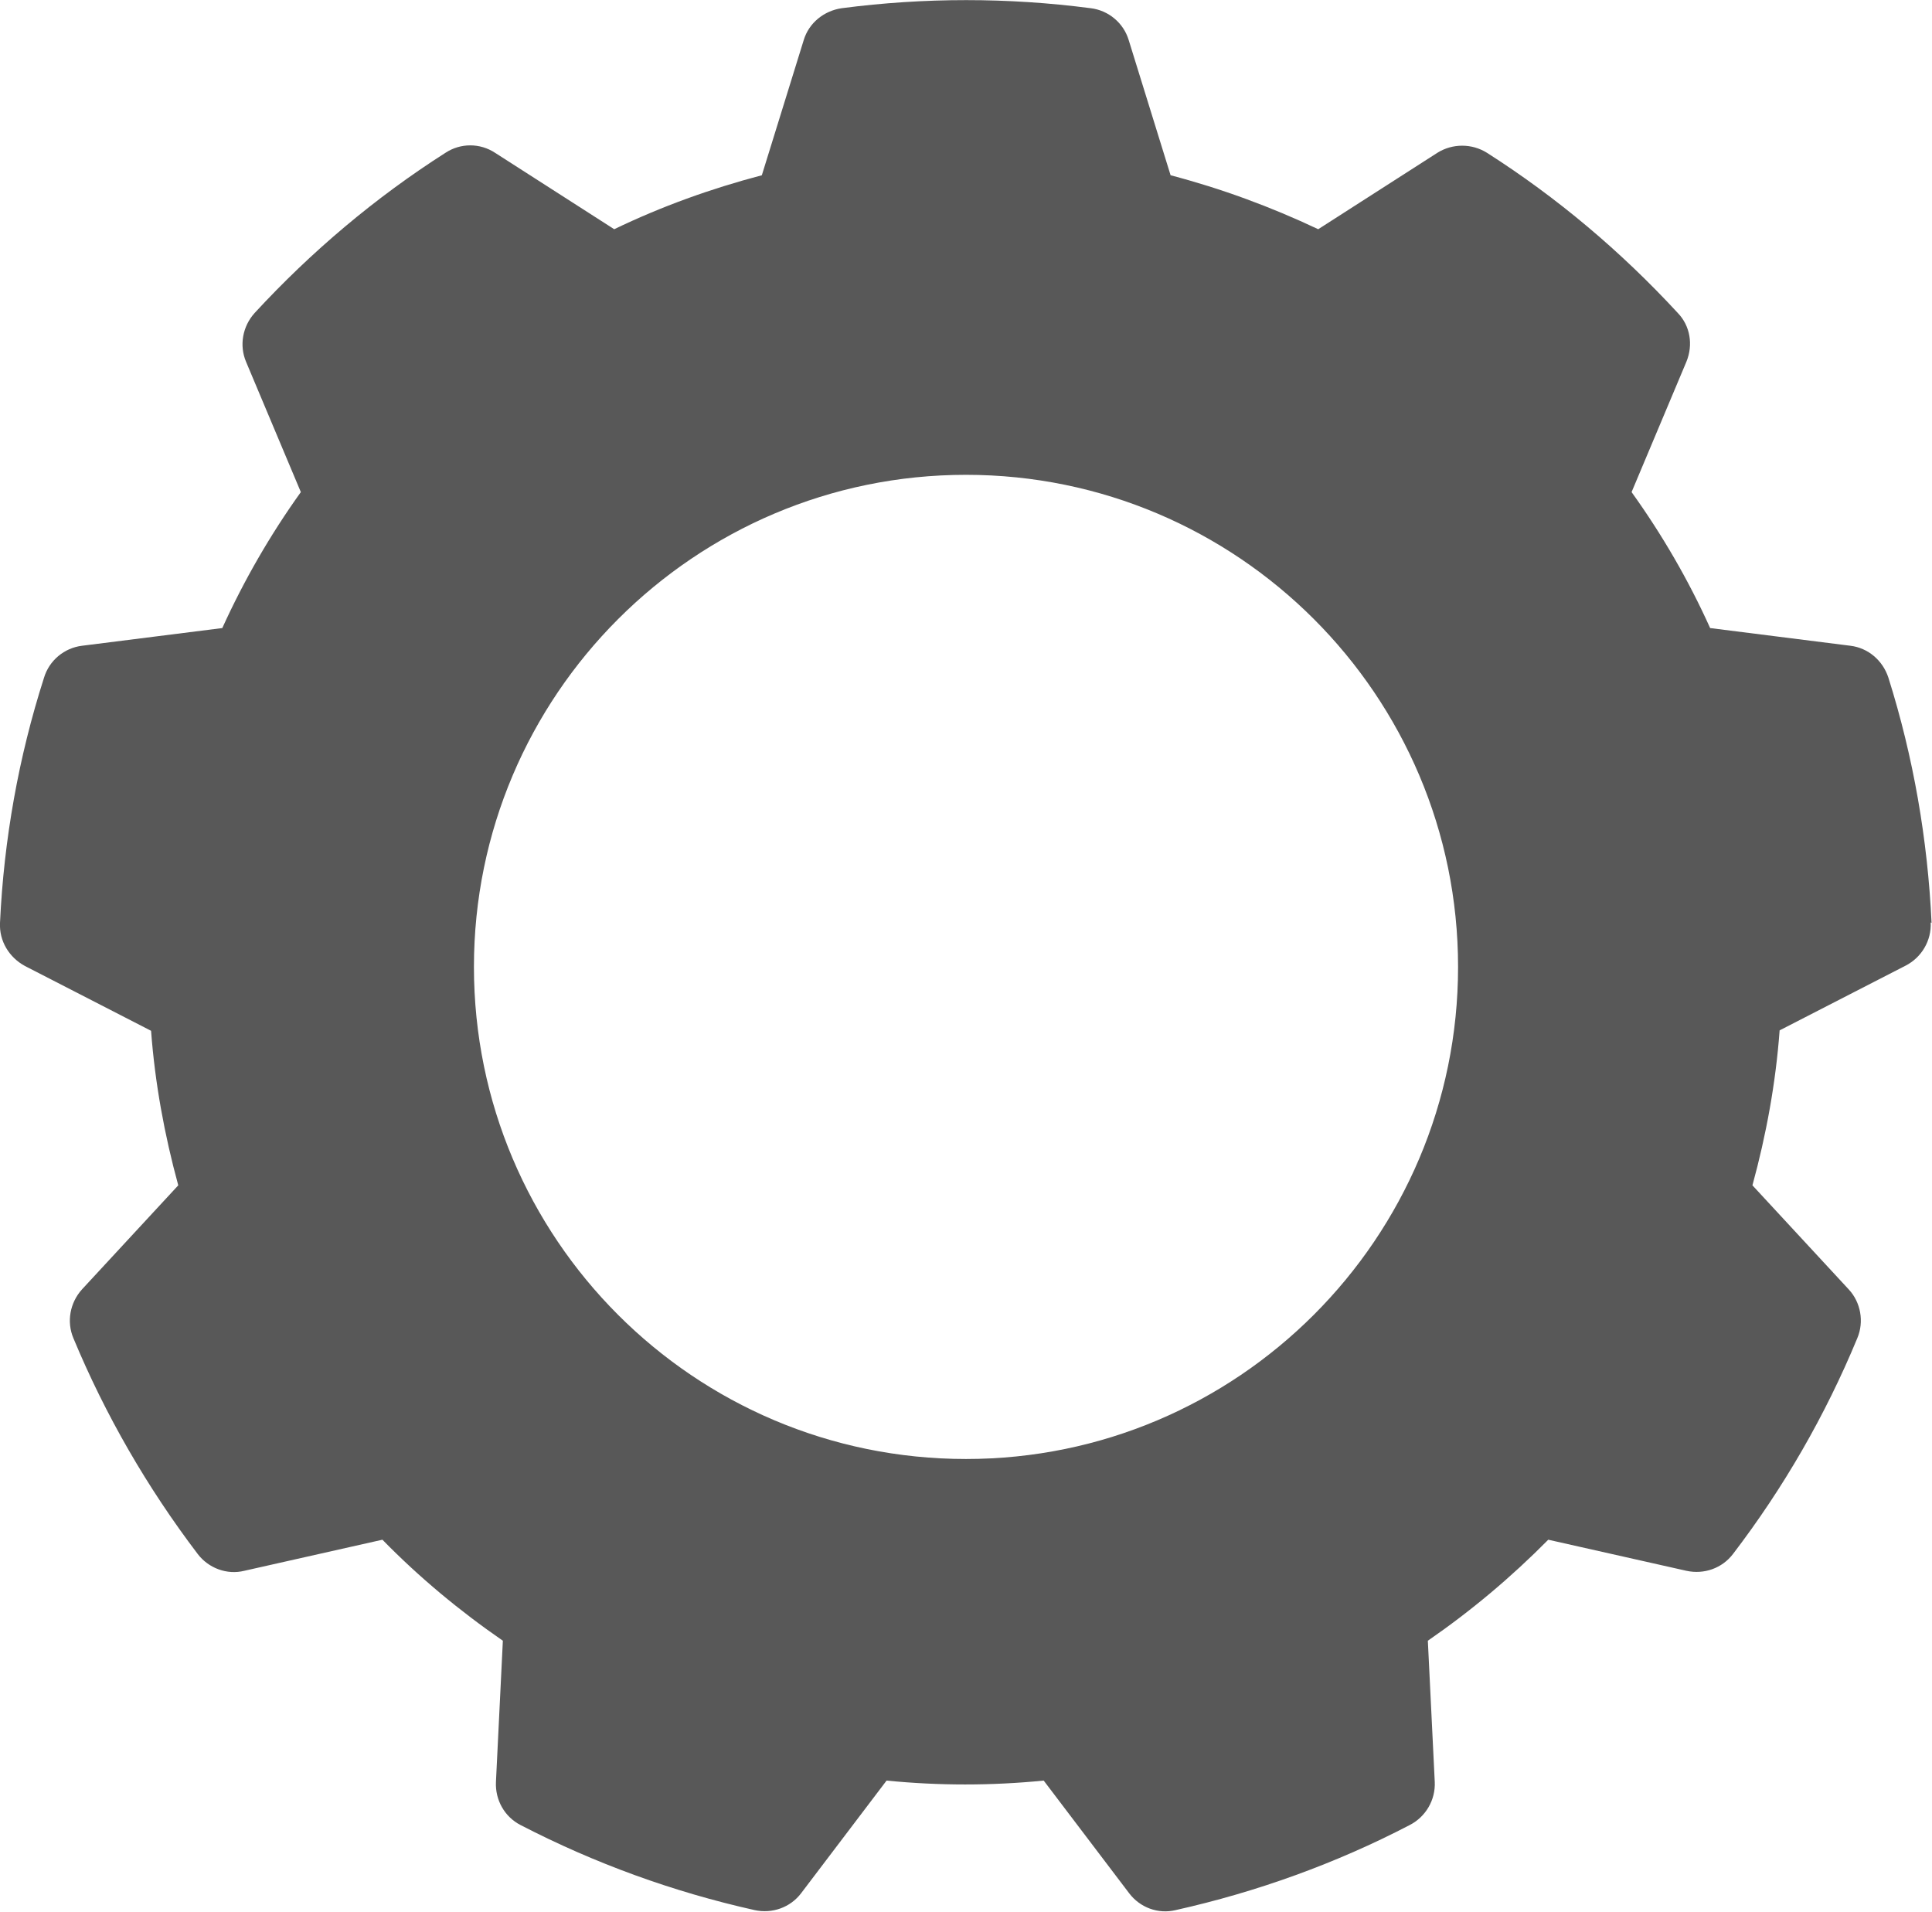 <?xml version="1.0" encoding="UTF-8"?>
<svg id="Layer_1" xmlns="http://www.w3.org/2000/svg" width="447.6" height="442.9" version="1.1" viewBox="0 0 447.6 442.9">
  <!-- Generator: Adobe Illustrator 29.0.1, SVG Export Plug-In . SVG Version: 2.1.0 Build 192)  -->
  <defs>
    <style>
      .st0 {
        fill: #585858;
        fill-rule: evenodd;
      }
    </style>
  </defs>
  <path class="st0" d="M447.5,213.8c-.9-19.3-4.2-38.4-10-56.8-1.3-4-4.7-6.9-8.8-7.4l-32.5-4.1c-5-11.1-11.1-21.6-18.2-31.5,0,0,12.7-30.2,12.7-30.2,1.6-3.9.9-8.3-2-11.3-13.1-14.2-27.9-26.7-44.2-37.1-3.5-2.2-8-2.2-11.5,0l-27.6,17.7c-11-5.2-22.4-9.4-34.2-12.5l-9.7-31.3h0c-1.2-4-4.7-6.9-8.8-7.4-19.2-2.5-38.5-2.5-57.7,0-4.1.6-7.6,3.4-8.8,7.4l-9.7,31.3c-11.8,3.1-23.2,7.2-34.2,12.5l-27.6-17.7c-3.5-2.3-8-2.3-11.5,0-16.3,10.4-31.1,22.9-44.2,37.1-2.8,3.1-3.6,7.5-2,11.3l12.7,30.2c-7.1,9.9-13.2,20.5-18.2,31.5l-32.5,4.1c-4.1.5-7.6,3.4-8.8,7.4C4.3,175.4.9,194.5,0,213.8c-.2,4.2,2.1,8,5.8,10l29.2,15c.9,12.1,3.1,24.1,6.3,35.8l-22.3,24.1c-2.8,3.1-3.6,7.5-2,11.3,7.4,17.8,17.1,34.6,28.8,50,2.5,3.3,6.8,4.9,10.8,3.9l32-7.2c8.5,8.7,17.9,16.5,27.9,23.4l-1.6,32.7c-.2,4.2,2,8.1,5.7,10,17.2,8.9,35.4,15.5,54.2,19.7,4.1.9,8.3-.6,10.8-3.9l19.8-26.1c12.1,1.2,24.3,1.2,36.4,0,0,0,19.8,26.1,19.8,26.1,2.5,3.3,6.7,4.9,10.8,3.9,18.8-4.2,37.1-10.8,54.2-19.7,3.7-1.9,6-5.8,5.8-10l-1.6-32.7c10-6.9,19.3-14.7,27.9-23.4l32,7.2c4.1.9,8.3-.6,10.8-3.9,11.7-15.3,21.4-32.1,28.8-50,1.6-3.8.8-8.3-2-11.3l-22.3-24.1c3.2-11.7,5.4-23.7,6.3-35.9,0,0,29.2-15,29.2-15,3.7-1.9,6-5.8,5.8-10ZM223.8,338c-63,0-114-51.1-114-114s51.1-114,114-114,114,51.1,114,114-51.1,114-114,114Z"/>
</svg>